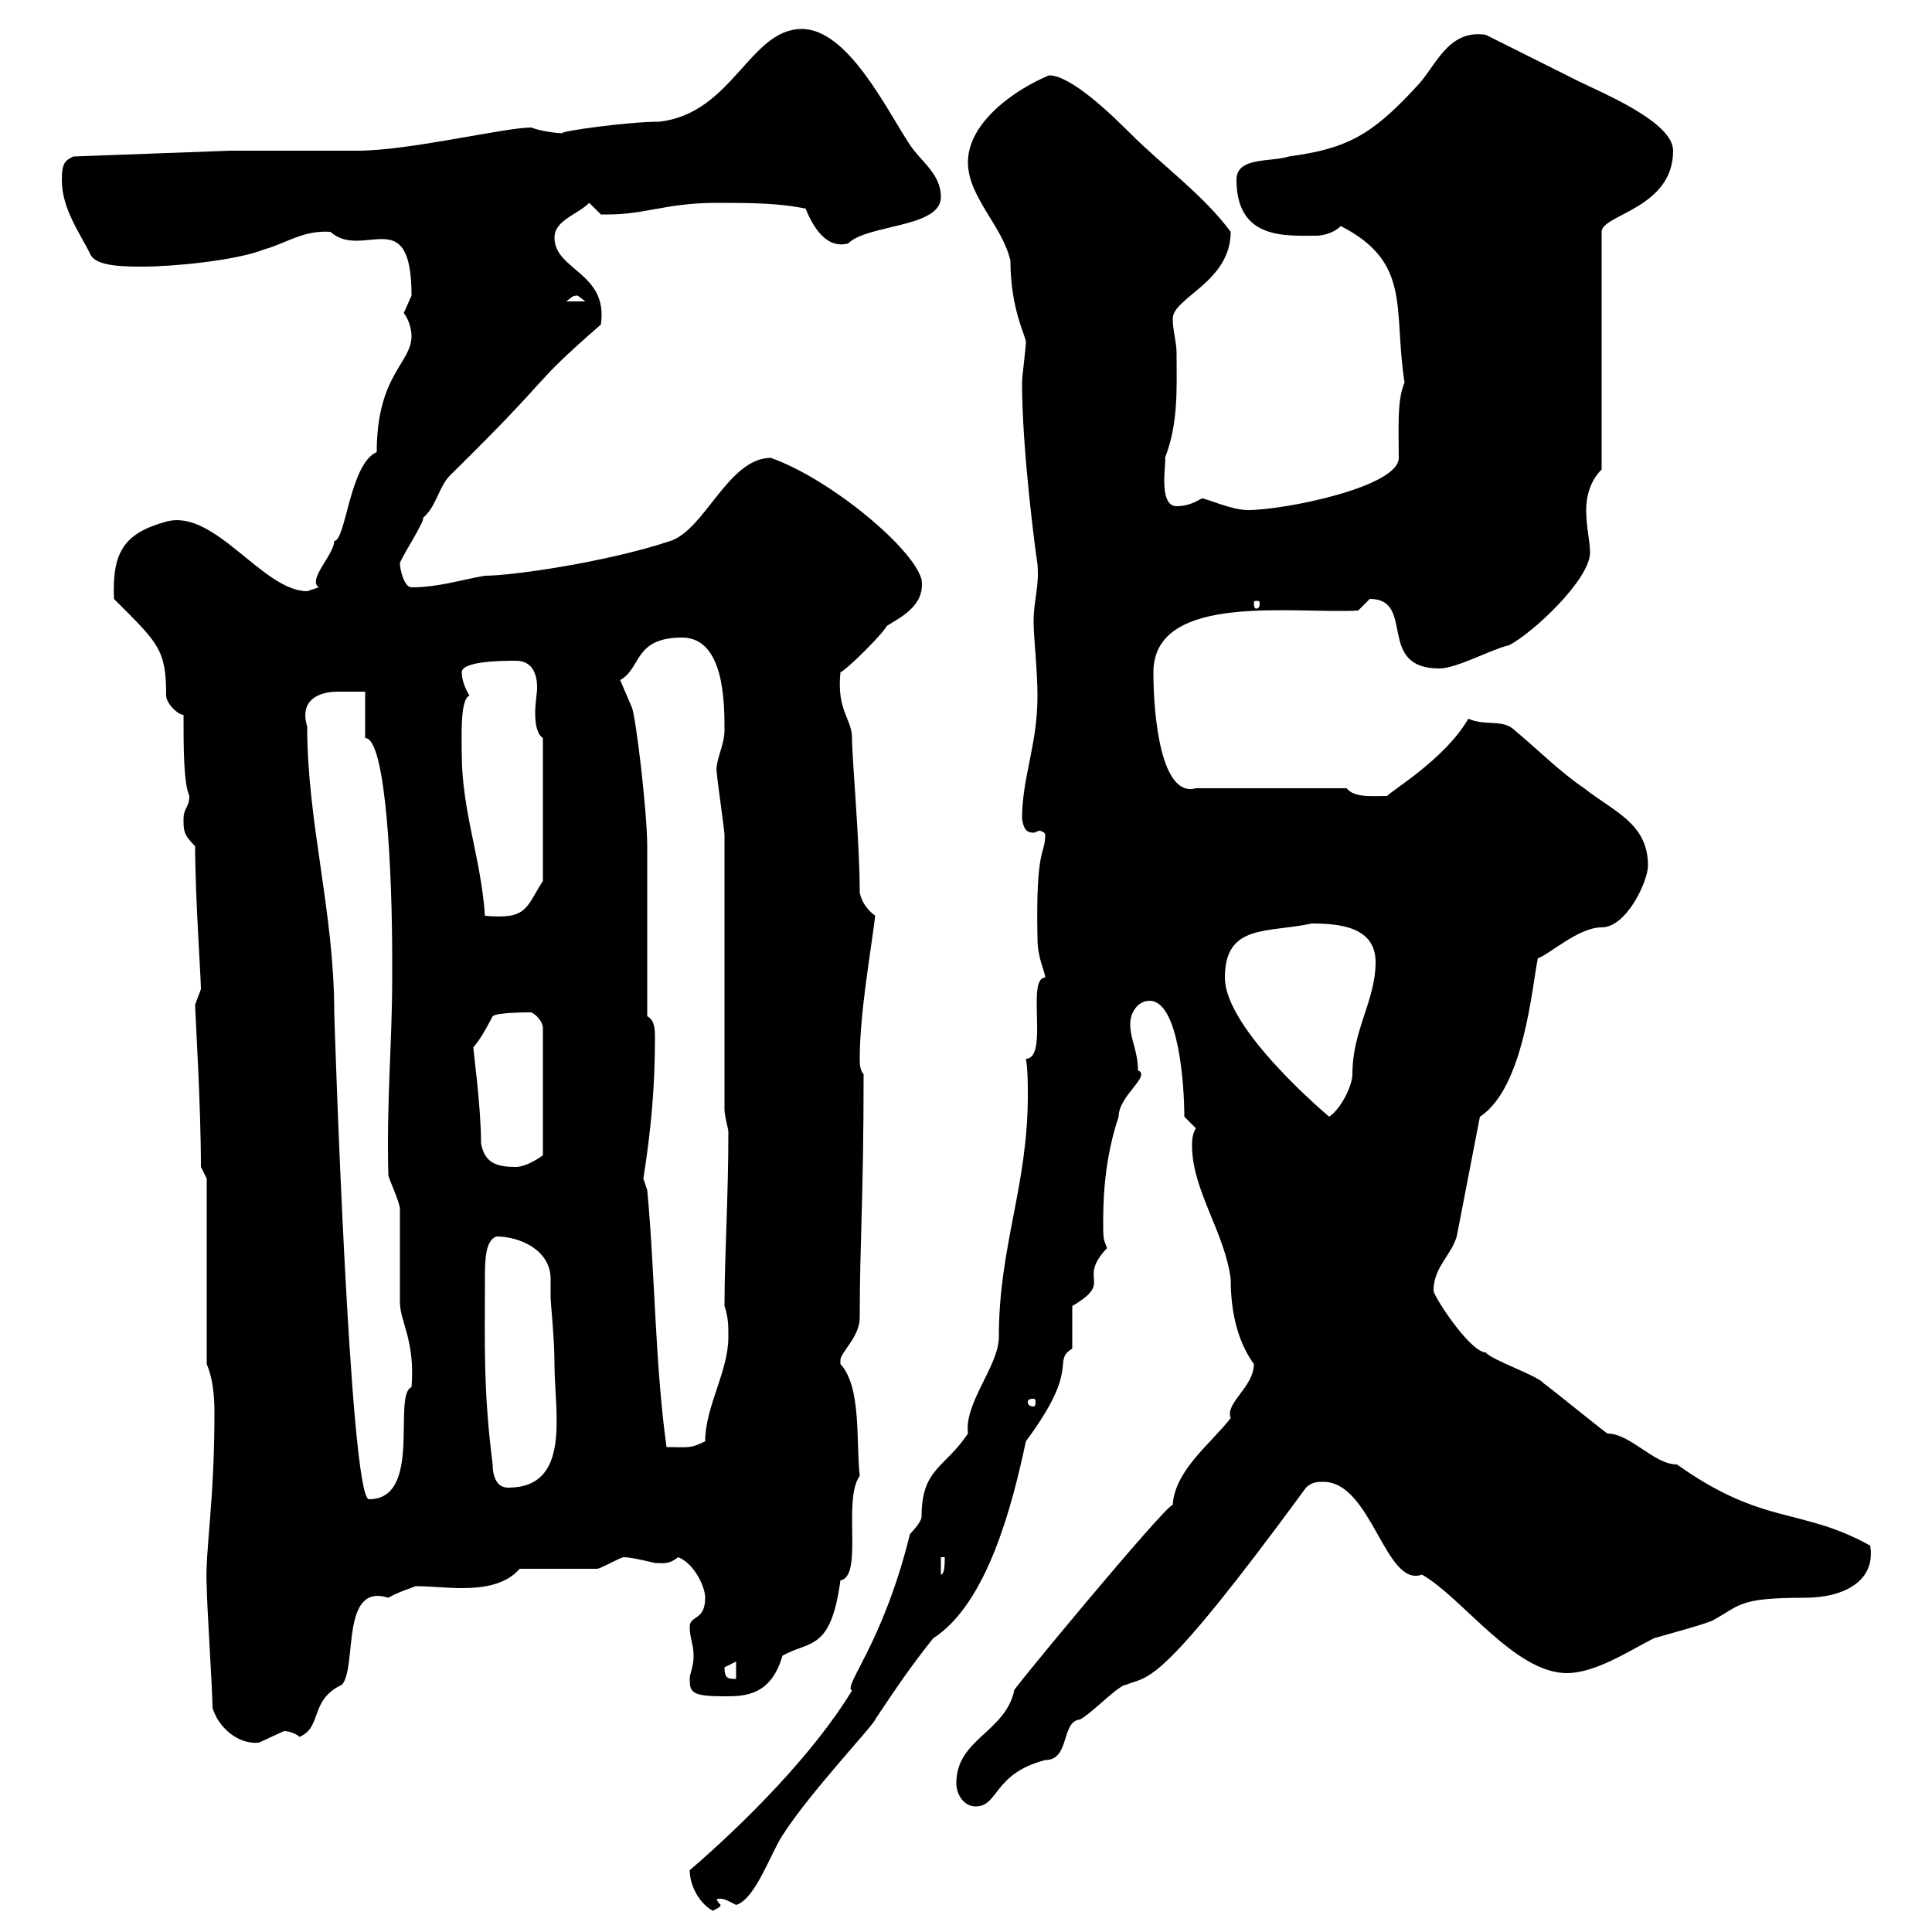 <svg xmlns="http://www.w3.org/2000/svg" xmlns:xlink="http://www.w3.org/1999/xlink" width="300" height="300"><path d="M107.10 290.40C107.10 293.10 108.90 295.80 110.70 296.70C111.30 296.40 111.90 296.10 111.90 295.80C111.90 295.80 111.30 295.20 111.30 294.90C112.20 294.60 113.10 295.20 114.30 295.80C117.30 294.90 119.70 287.70 121.50 285C125.70 278.40 135.90 267.60 135.90 267C138.90 262.50 141.30 258.90 144.90 254.40C153.30 249 157.20 233.70 159.30 223.80C168 212.10 163.20 211.50 166.50 209.40L166.50 202.80C173.10 198.90 167.10 198.90 171.90 193.80C171.30 192.30 171.30 192.30 171.30 189.60C171.30 184.20 171.90 178.80 173.70 173.40C173.70 170.10 178.80 167.10 176.70 166.20C176.70 163.20 175.50 161.40 175.50 159C175.50 157.20 176.70 155.40 178.50 155.40C183 155.40 183.90 168.30 183.90 173.40L185.70 175.20C185.10 176.10 185.10 177.30 185.10 177.90C185.10 184.80 190.20 191.40 191.10 198.60C191.10 204 192.30 208.50 194.70 211.80C194.70 215.40 190.20 217.80 191.10 220.20C188.10 224.10 182.40 228.30 182.10 233.70C181.20 233.40 155.40 264.60 157.50 262.50C156 269.10 148.50 270 148.50 276.90C148.50 278.70 149.70 280.50 151.50 280.50C155.10 280.50 154.20 275.40 162.30 273.30C166.20 273.30 164.70 267.30 167.70 267C169.50 266.10 173.70 261.60 174.90 261.60C178.50 260.10 179.70 262.50 202.80 231C203.70 230.10 204.60 230.10 205.50 230.10C213 230.10 215.10 246.60 220.80 244.50C227.10 248.10 235.20 259.80 243.30 259.80C247.80 259.80 253.20 256.20 256.80 254.40C259.80 253.50 263.40 252.60 265.80 251.70C270.30 249.30 269.70 248.10 280.20 248.10C286.50 248.10 291.30 245.40 290.40 240C279.60 234 273.90 237 260.40 227.40C256.80 227.40 253.20 222.60 249.60 222.60C248.70 222 240.60 215.40 239.70 214.80C238.80 213.60 231.60 211.20 230.70 210C228.30 210 222.60 201.30 222.60 200.40C222.60 196.80 225.30 195 226.20 192L229.80 173.40C236.70 168.90 237.90 153 238.80 148.80C240.60 148.20 245.10 144 248.70 144C252.60 144 255.90 136.80 255.90 134.40C255.90 127.80 250.50 126 246 122.40C242.40 120 238.80 116.40 235.20 113.40C233.40 111.60 230.70 112.80 228 111.60C224.40 117.90 215.70 123 215.40 123.60C213 123.60 210.30 123.90 209.10 122.40L185.70 122.40C180.30 123.90 179.10 111.30 179.10 104.40C179.10 91.80 201.30 95.40 210.90 94.80C210.90 94.80 212.70 93 212.70 93C219.90 93 213.60 103.80 223.50 103.80C226.20 103.80 231.60 100.80 234.30 100.20C237.90 98.40 246.90 90 246.90 85.80C246.90 84 246.30 81.90 246.30 79.20C246.30 77.10 246.90 74.70 248.70 72.90L248.70 36C248.70 33.30 259.80 32.40 259.80 23.40C259.80 18.90 248.70 14.40 245.10 12.60C243.30 11.70 232.50 6.30 230.70 5.40C224.70 4.50 222.90 10.50 219.90 13.50C213 21 209.10 23.10 200.10 24.30C197.40 25.20 192 24.30 192 27.90C192 37.20 199.50 36.60 204.30 36.60C205.80 36.60 207.30 36 208.20 35.10C219.30 40.80 216.30 48 218.10 59.40C216.90 62.10 217.20 66.60 217.20 71.10C217.20 75.60 199.50 79.20 193.80 79.20C191.10 79.20 187.50 77.40 186.60 77.40C185.10 78.30 183.90 78.60 182.70 78.60C179.70 78.60 181.20 71.40 180.90 71.10C183 65.70 182.70 60.30 182.70 54.90C182.70 53.10 182.10 51.30 182.10 49.50C182.10 46.20 191.10 43.80 191.10 36C186.90 30.30 180.60 25.80 175.50 20.70C172.20 17.40 166.20 11.70 162.90 11.70C157.80 13.80 150.30 18.90 150.30 25.20C150.30 30.60 155.70 35.10 156.90 40.50C156.90 48 159.30 52.20 159.30 53.10C159.30 54 158.70 58.50 158.70 59.40C158.70 69.90 160.80 85.80 161.10 87.60C161.40 91.20 160.50 93 160.50 96.60C160.50 99 161.10 104.10 161.10 108C161.10 115.80 158.70 120.60 158.70 127.20C159 129 159.60 129.30 160.50 129.30C160.80 129.30 161.10 129 161.40 129C161.70 129 162.30 129.30 162.30 129.60C162.30 132.90 160.80 131.10 161.10 145.80C161.10 148.80 162.30 150.90 162.30 151.80C159.30 151.80 162.90 164.40 159.30 164.40C159.60 166.20 159.60 168.30 159.60 170.10C159.60 184.20 155.10 193.50 155.10 207.60C155.10 212.10 149.70 217.80 150.30 222.60C146.70 228 143.10 228 143.10 235.50C143.10 236.40 141.30 238.20 141.30 238.20C137.10 255.30 130.80 261.90 132.30 262.50C126.30 272.40 115.50 283.20 107.10 290.40ZM33 265.20C33.90 268.20 36.90 270.90 40.20 270.60C40.20 270.60 44.10 268.80 44.10 268.80C44.70 268.80 45.90 269.10 46.50 269.70C50.10 268.20 48 264 53.10 261.60C55.50 258.90 52.80 245.70 60.30 248.10C61.80 247.20 63.90 246.60 64.50 246.30C66.90 246.30 69.30 246.60 71.70 246.60C75.30 246.60 78.60 246 80.70 243.60C82.50 243.60 90.90 243.60 92.70 243.60C93.30 243.60 96.30 241.80 96.90 241.80C98.10 241.80 101.70 242.70 101.70 242.70C102.90 242.70 103.80 243 105.30 241.80C107.70 242.70 109.50 246.30 109.50 248.10C109.50 251.70 107.10 250.80 107.10 252.60C107.10 254.40 107.70 255.30 107.70 257.10C107.70 258.90 107.10 259.80 107.10 260.70C107.10 262.80 107.40 263.40 112.50 263.40C115.50 263.40 119.70 263.40 121.50 257.10C125.70 254.70 129 256.50 130.50 245.40C134.10 244.80 130.80 232.80 133.50 229.20C132.90 223.80 133.80 215.40 130.50 211.80C130.50 211.80 130.50 211.80 130.50 211.20C130.50 210 133.50 207.60 133.50 204.60C133.50 192.60 134.10 186.30 134.10 166.80C133.50 166.20 133.50 165 133.50 164.40C133.50 157.20 135.30 147.30 135.90 142.20C134.70 141.30 133.80 140.10 133.50 138.60C133.50 130.80 132.30 117.90 132.30 114.60C132.30 111.60 129.90 110.40 130.50 104.40C131.70 103.80 137.10 98.40 137.70 97.20C139.50 96 143.70 94.20 143.10 90C141.90 85.20 129 74.40 119.70 71.10C113.10 71.10 109.50 82.20 104.10 84C94.20 87.30 79.50 89.40 75.30 89.40C71.70 90 68.10 91.20 63.90 91.20C62.70 91.20 62.10 88.20 62.10 87.60C61.80 87.30 66 81 65.70 80.40C67.80 78.60 68.10 75.60 69.90 73.80C87 57 81.60 60.60 93.30 50.40C94.50 42.30 86.10 42 86.10 36.90C86.10 34.20 89.70 33.30 91.50 31.50C91.50 31.50 93.30 33.30 93.30 33.30C94.50 33.30 94.50 33.30 94.50 33.30C100.20 33.30 103.50 31.50 111.30 31.50C116.10 31.50 120.90 31.50 125.10 32.40C126.30 35.40 128.40 38.70 131.70 37.80C134.70 34.80 146.10 35.40 146.10 30.60C146.10 27 143.10 25.20 141.30 22.50C137.70 17.10 131.70 4.50 124.50 4.50C116.40 4.50 113.70 17.70 102.30 18.90C97.50 18.90 86.70 20.40 87.30 20.70C86.70 20.70 84 20.40 82.50 19.80C78.30 19.80 63.60 23.40 55.50 23.40C53.10 23.40 39.30 23.40 35.70 23.40L11.40 24.30C10.20 24.90 9.60 25.20 9.60 27.90C9.60 32.40 12.30 36 14.10 39.60C15 41.40 19.50 41.40 22.20 41.40C26.70 41.40 36.60 40.50 41.10 38.70C44.40 37.80 47.10 35.70 51.30 36C56.40 40.50 63.90 31.20 63.90 45.90C63.90 45.90 62.70 48.60 62.70 48.60C63.60 49.80 63.90 51.30 63.90 52.20C63.90 56.40 58.50 58.20 58.50 70.20C54.30 72 53.70 84 51.90 84C51.90 86.10 47.70 90 49.50 91.20C49.50 91.20 47.70 91.80 47.70 91.80C40.80 91.80 33.30 78.90 25.80 81C19.20 82.80 17.40 85.80 17.70 93C24.60 99.90 25.80 100.80 25.80 108C25.80 109.20 27.60 111 28.50 111C28.50 116.10 28.50 121.50 29.40 123.60C29.40 125.40 28.50 125.40 28.50 127.20C28.50 129 28.50 129.60 30.30 131.40C30.30 139.20 31.20 151.80 31.20 153.60C31.20 153.60 30.30 156 30.30 156C30.30 157.20 31.20 171.60 31.20 181.20L32.10 183L32.10 211.80C33 213.90 33.30 216.60 33.30 219.30C33.30 233.70 31.80 240.90 32.10 246.30C32.10 249 33 262.50 33 265.20ZM112.50 258.90C112.50 258.90 114.30 258 114.30 258L114.30 260.70C113.10 260.70 112.50 260.70 112.50 258.90ZM146.10 241.80L146.70 241.80C146.70 242.70 146.70 244.50 146.10 244.50ZM47.70 112.80C46.50 108.90 49.20 107.40 52.50 107.40C53.70 107.40 55.20 107.40 56.70 107.40L56.70 114.60C60 114.60 60.90 136.20 60.90 148.80L60.90 151.80C60.90 162 60 171 60.30 182.40C60.30 183 62.10 186.60 62.10 187.80C62.10 189.60 62.10 200.40 62.10 202.20C62.10 205.20 64.50 208.20 63.90 215.40C60.90 216.60 65.70 232.80 57.30 232.80C54.30 232.80 51.90 157.80 51.90 157.20C51.90 141.60 47.70 127.80 47.70 112.80ZM76.50 227.40C75 215.70 75.30 208.20 75.30 198.60C75.30 195.90 75.30 192.60 77.10 192C80.70 192 85.50 194.10 85.50 198.60C85.50 199.50 85.50 200.70 85.50 201.60C85.50 202.20 86.10 207.90 86.10 211.80C86.10 219.30 88.80 231 78.90 231C77.10 231 76.50 229.20 76.50 227.40ZM100.50 184.80C100.50 184.80 99.90 183 99.90 183C101.10 175.50 101.70 168.60 101.70 161.40C101.70 159.90 101.70 158.40 100.50 157.80C100.50 154.20 100.50 135 100.50 131.40C100.50 126 98.70 111 98.10 109.80L96.30 105.60C99.60 103.80 98.40 99 105.90 99C112.50 99 112.50 109.20 112.50 113.40C112.50 115.80 111 118.20 111.30 120C111.30 120.60 112.50 129 112.50 129.60C112.50 136.20 112.50 166.20 112.50 172.20C112.50 173.40 113.10 175.20 113.10 175.80C113.10 186 112.50 195 112.50 202.80C113.10 204.60 113.10 205.80 113.10 207.60C113.10 213 109.50 218.40 109.50 223.80C107.10 225 106.80 224.70 103.50 224.70C101.70 211.80 101.70 197.40 100.50 184.80ZM160.50 217.20C160.80 217.20 160.80 217.50 160.80 217.80C160.80 217.80 160.80 218.40 160.50 218.40C159.60 218.40 159.60 217.80 159.60 217.80C159.60 217.50 159.60 217.20 160.50 217.20ZM74.70 177.60C74.70 171.90 73.50 163.20 73.50 162.60C74.70 161.40 76.50 157.80 76.50 157.80C77.10 157.20 81.90 157.20 82.50 157.20C83.70 157.80 84.30 159 84.30 159.60L84.30 179.40C84.30 179.40 81.90 181.20 80.10 181.20C77.10 181.20 75.30 180.60 74.70 177.60ZM190.20 151.80C190.20 143.40 196.80 144.90 203.70 143.40C208.20 143.40 213.60 144 213.60 149.40C213.60 155.40 210 159.90 210 166.80C210 168.60 208.20 172.20 206.40 173.40C206.40 173.40 190.20 159.90 190.20 151.80ZM71.70 117C71.70 114.60 71.40 108.60 72.90 108C72.30 107.10 71.70 105.60 71.70 104.40C71.70 102.60 78.30 102.60 80.10 102.60C82.50 102.60 83.40 104.40 83.40 106.80C83.40 107.70 83.10 109.20 83.10 110.70C83.10 112.50 83.40 114 84.30 114.60L84.30 136.80C81.60 141 81.90 142.80 75.30 142.20C74.70 133.20 71.70 126 71.70 117ZM195.60 93.60C195.60 94.50 195.30 94.50 195 94.50C195 94.50 194.70 94.50 194.70 93.60C194.70 93.30 195 93.30 195 93.30C195.30 93.30 195.60 93.30 195.60 93.60ZM89.70 45.90C89.70 45.90 90.90 46.80 90.90 46.80L87.90 46.80C88.80 46.20 88.80 45.90 89.70 45.90Z"/></svg>